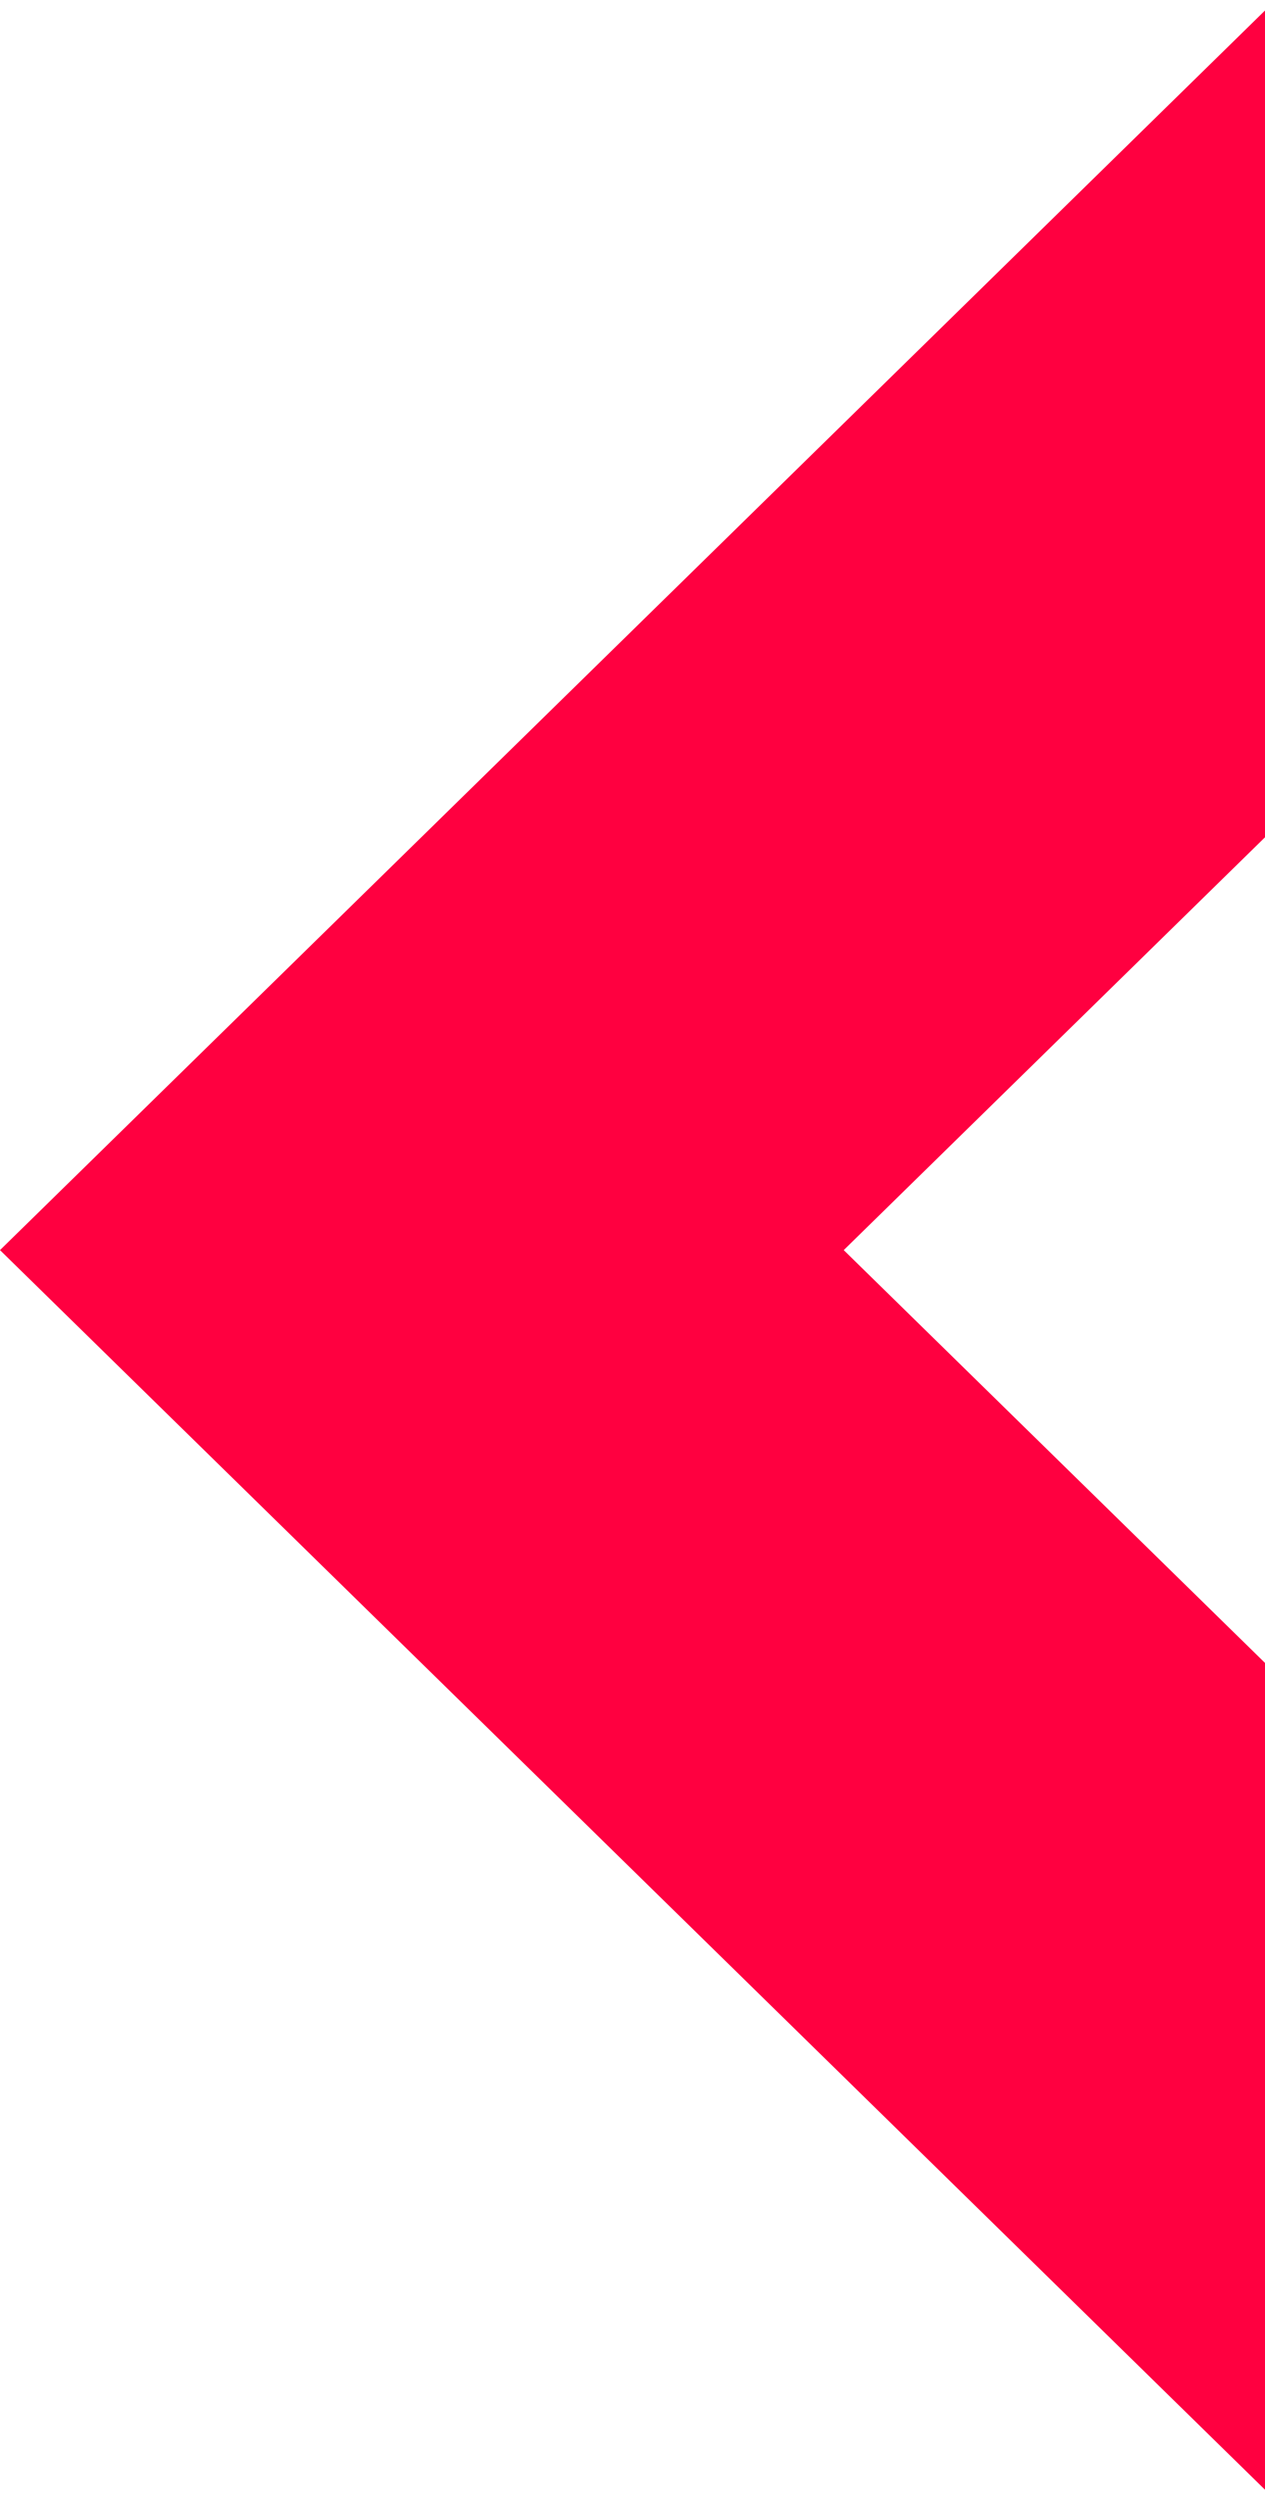 <?xml version="1.0" encoding="UTF-8"?> <svg xmlns="http://www.w3.org/2000/svg" width="84" height="166" viewBox="0 0 84 166" fill="none"> <path d="M84 110.408L56.026 83L84 55.591V0.698L0 83L84 165.302V110.408Z" fill="#FF0040"></path> </svg> 
